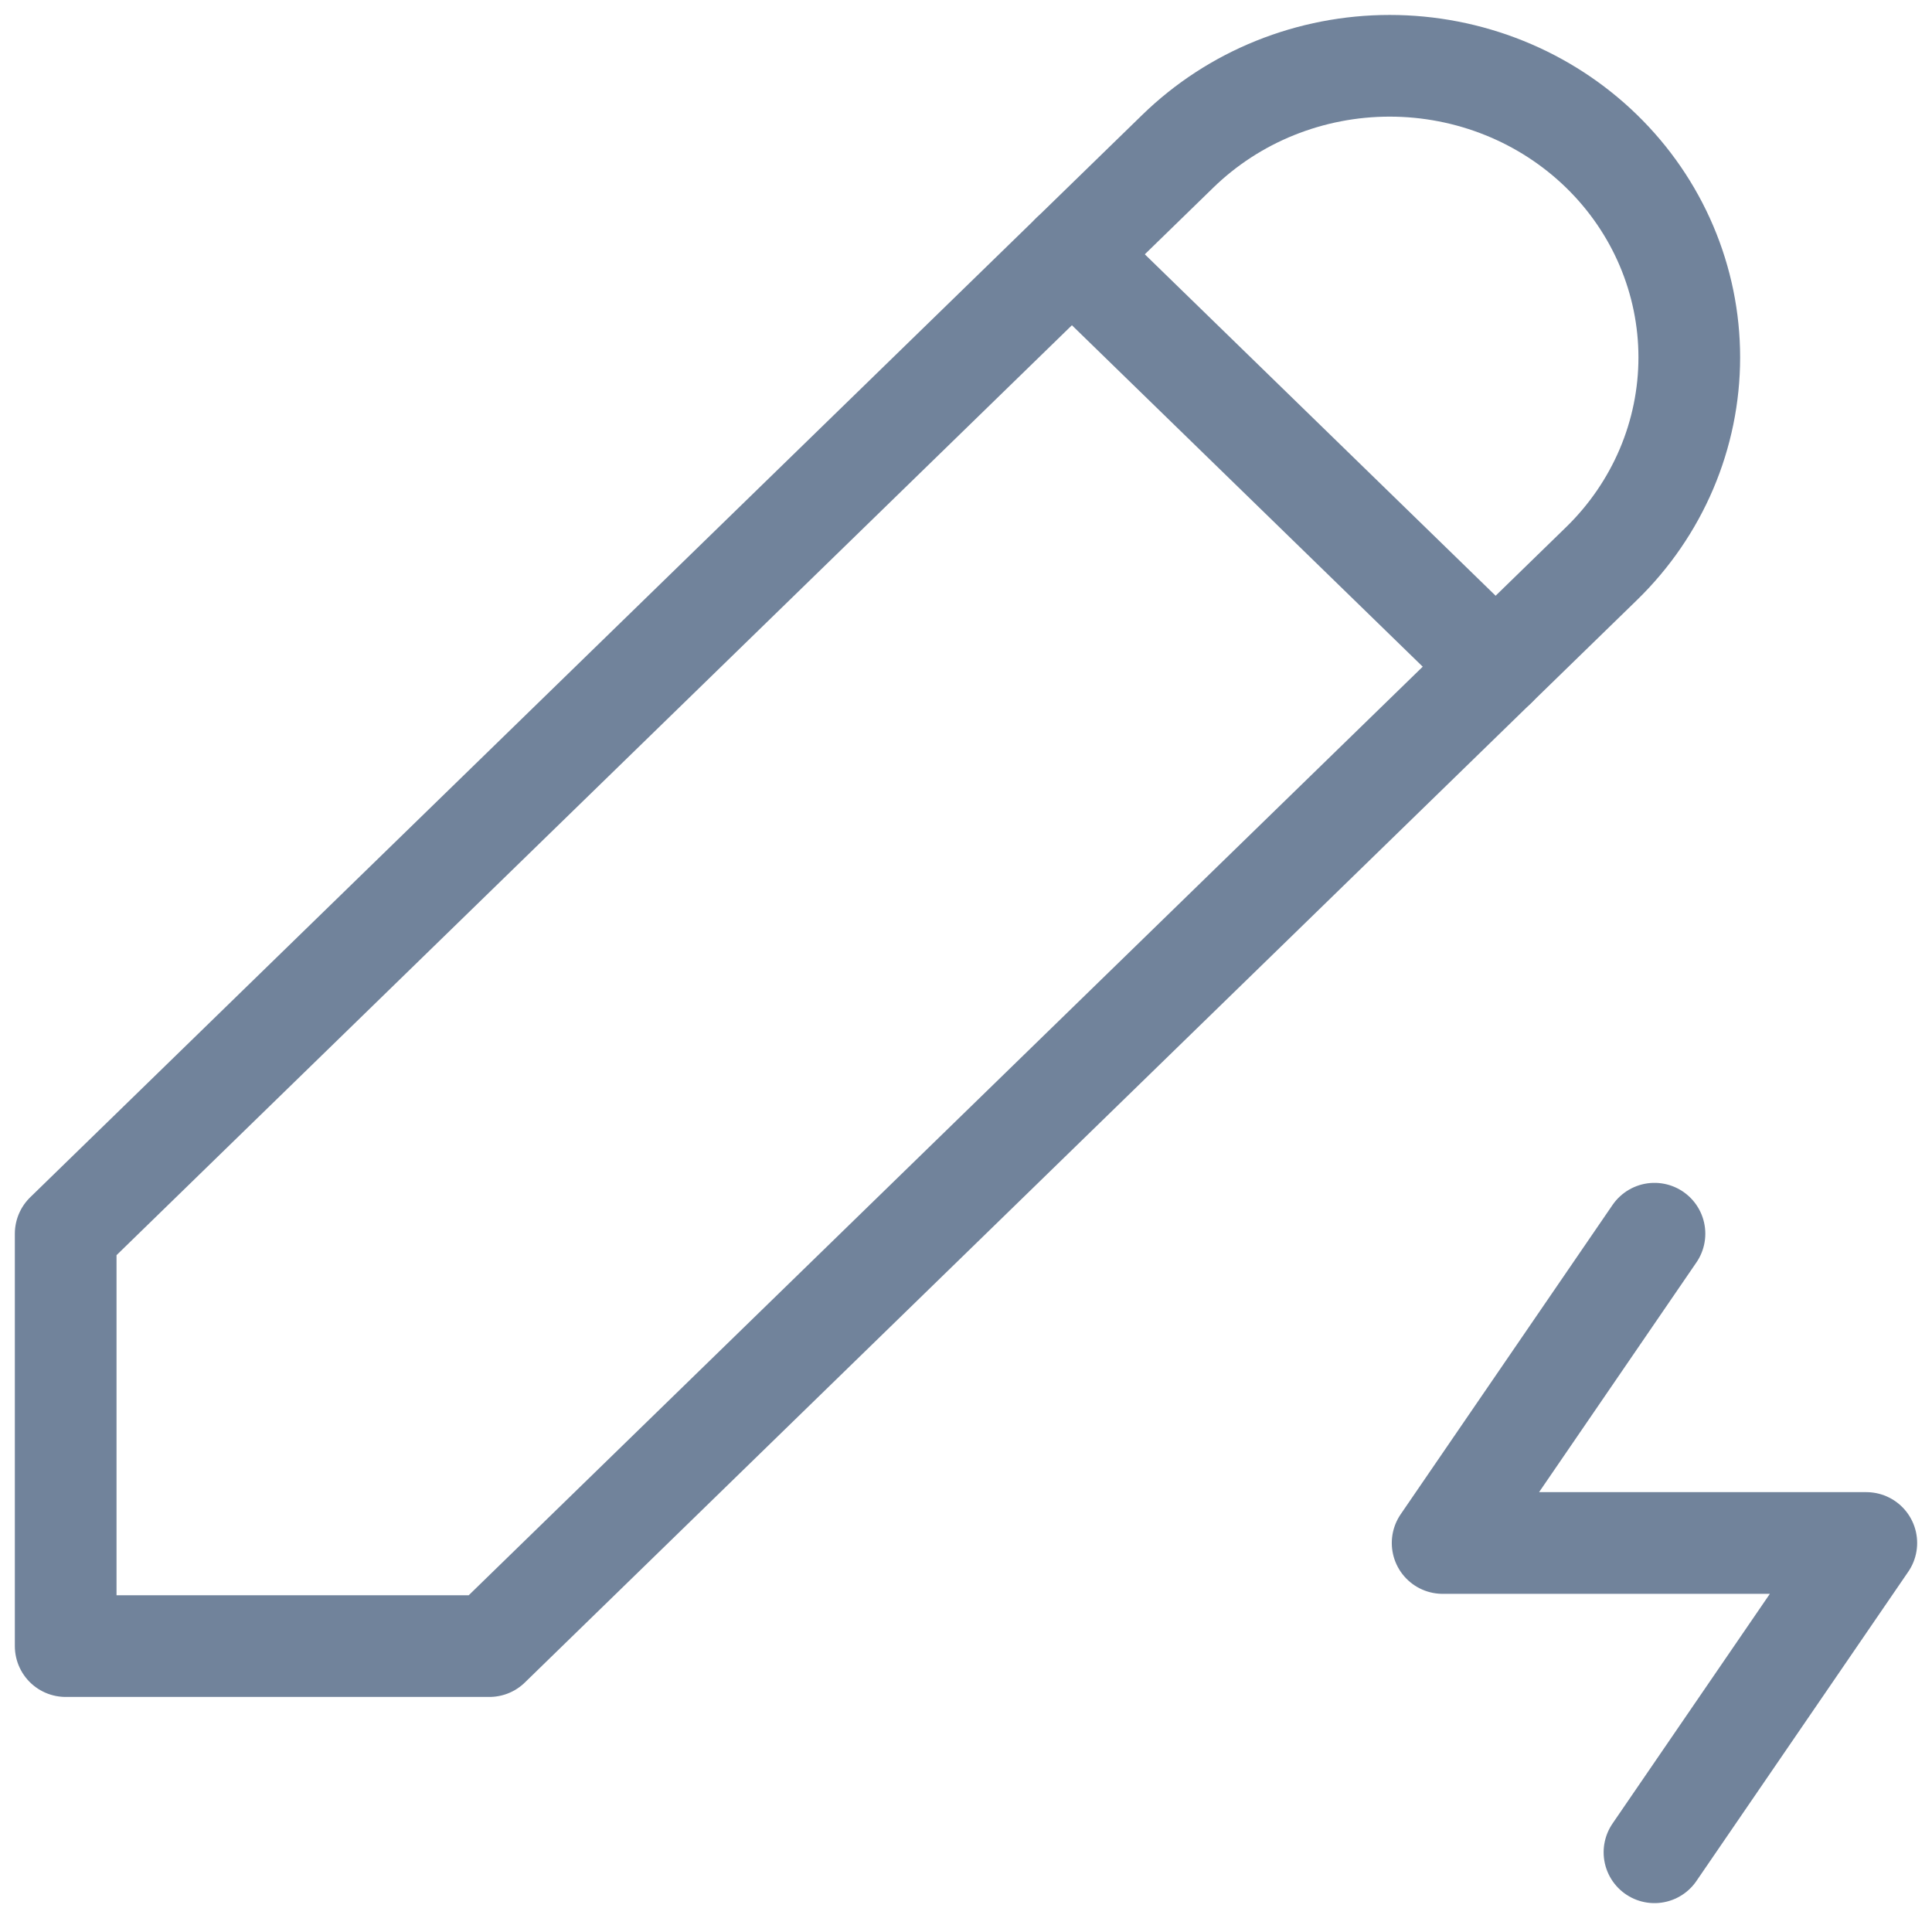 <svg width="100%" height="100%" viewBox="0 0 57 57" fill="none" xmlns="http://www.w3.org/2000/svg">
<g id="Group 23">
<path id="Vector" d="M1.938 48.565H14.438L47.25 16.628C48.071 15.829 48.722 14.88 49.166 13.837C49.61 12.793 49.839 11.674 49.839 10.544C49.839 9.415 49.61 8.296 49.166 7.252C48.722 6.208 48.071 5.26 47.25 4.461C46.429 3.662 45.455 3.028 44.383 2.596C43.31 2.164 42.161 1.941 41 1.941C39.839 1.941 38.69 2.164 37.617 2.596C36.545 3.028 35.571 3.662 34.75 4.461L1.938 36.398V48.565Z" stroke="#71839B" stroke-width="3" stroke-linecap="round" stroke-linejoin="round"/>
<path id="Vector_2" d="M31.625 7.503L44.125 19.669" stroke="#71839B" stroke-width="3" stroke-linecap="round" stroke-linejoin="round"/>
<path id="Vector_3" d="M48.812 36.398L42.562 45.523H55.062L48.812 54.648" stroke="#71839B" stroke-width="3" stroke-linecap="round" stroke-linejoin="round"/>
</g>
</svg>
